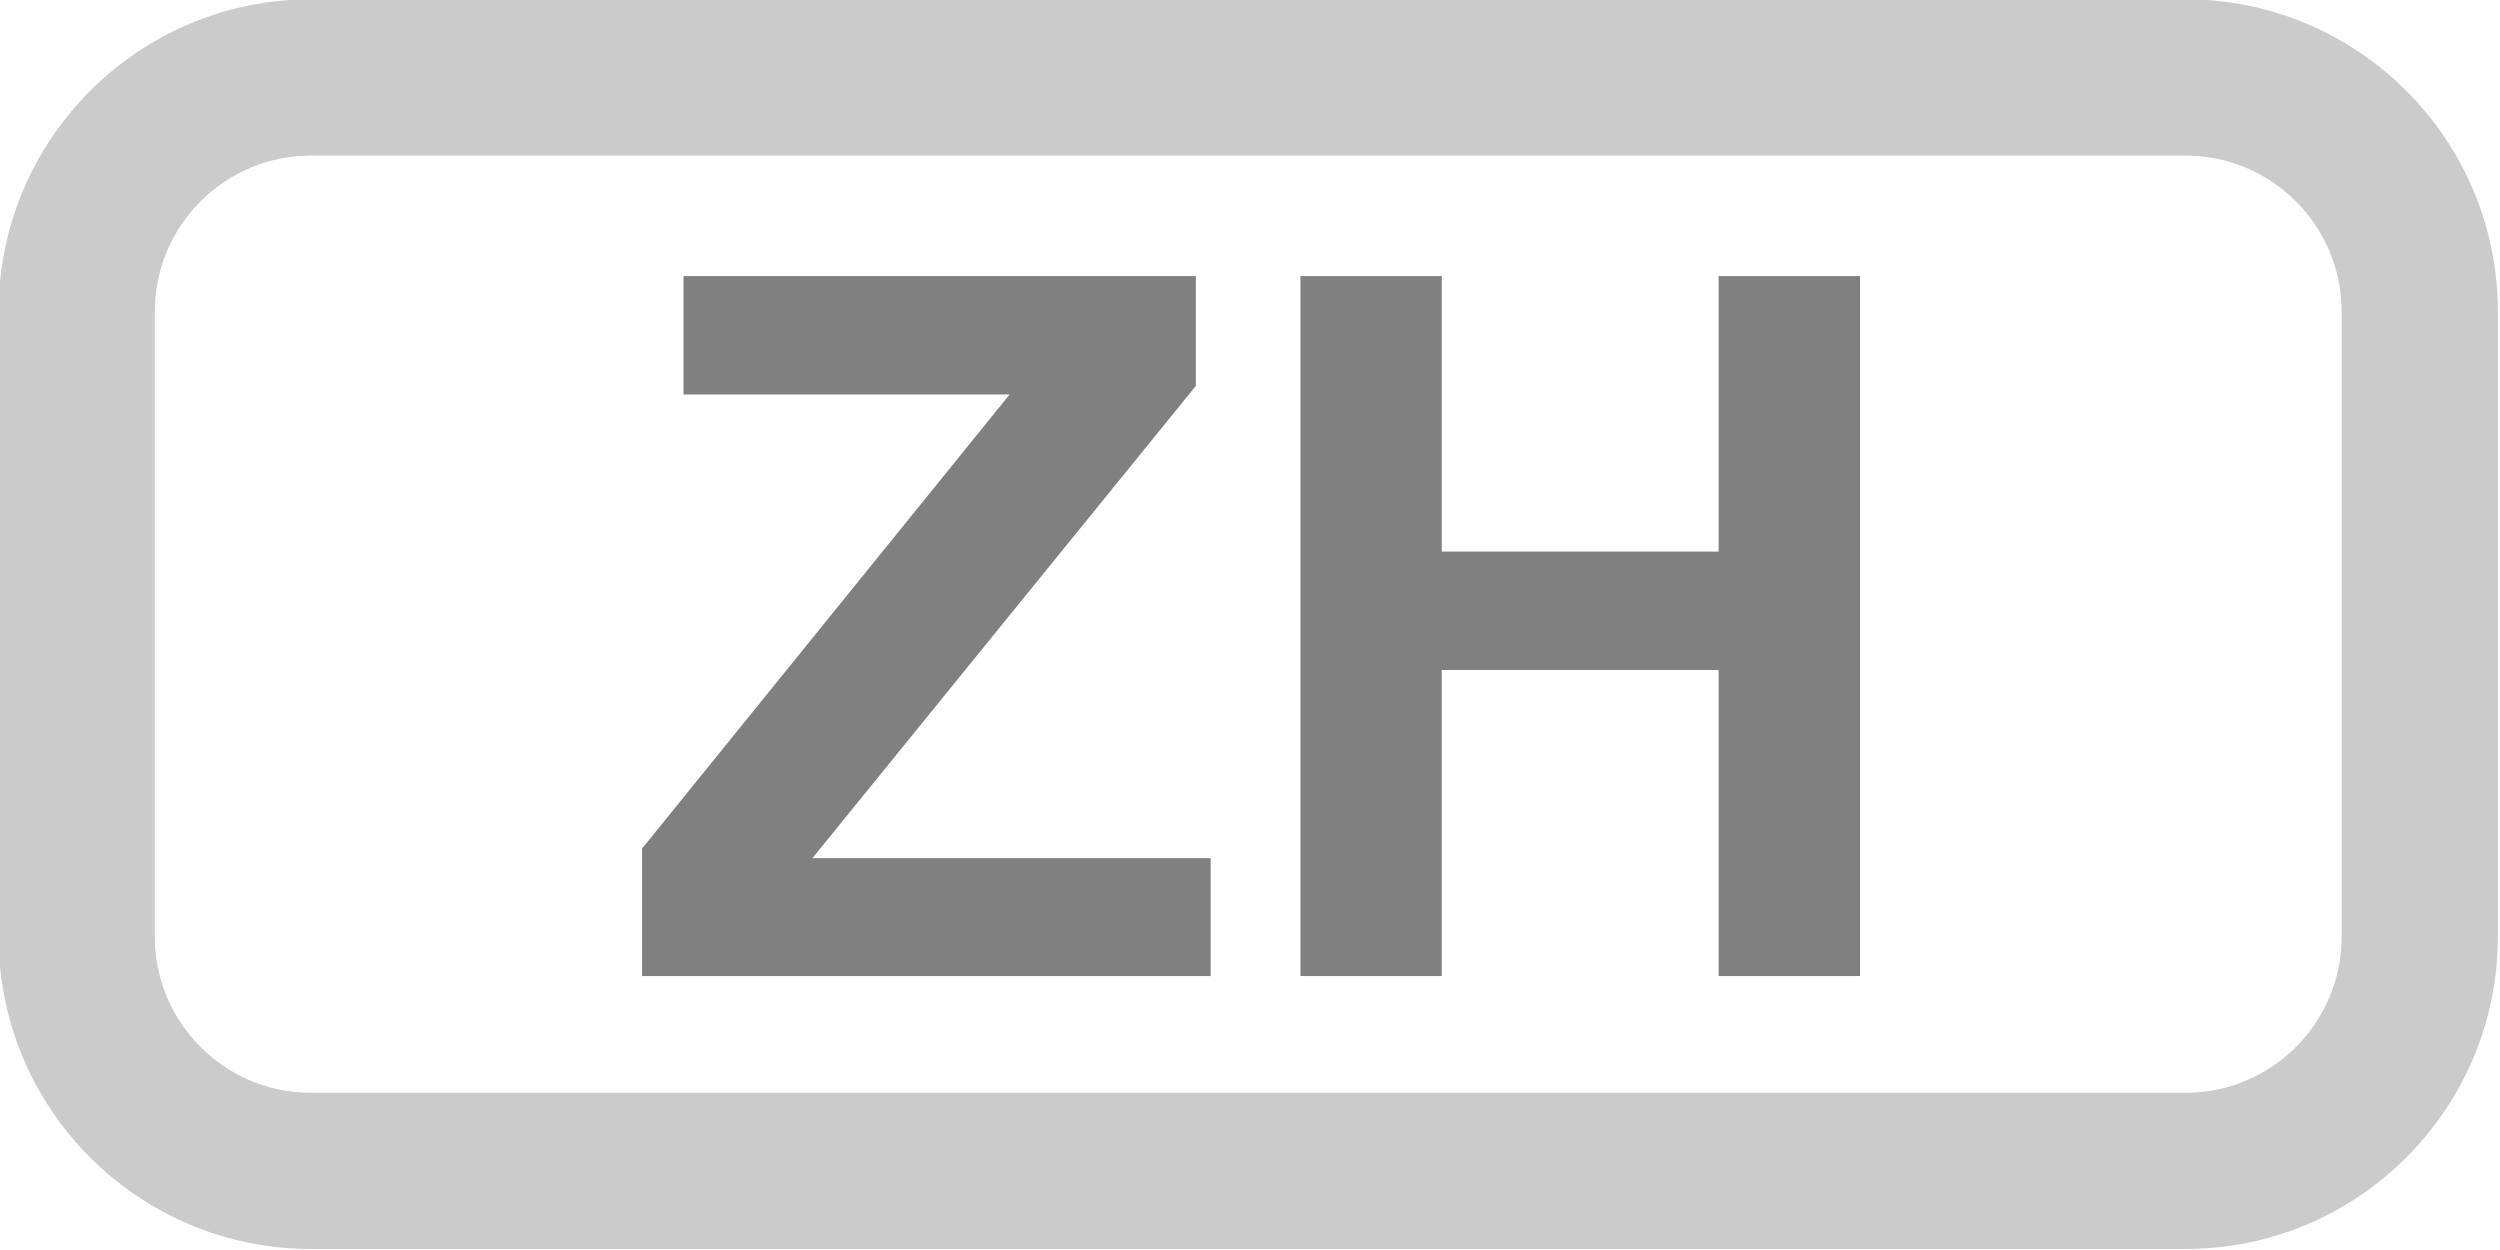 <?xml version="1.0" encoding="UTF-8" standalone="no"?>
<!DOCTYPE svg PUBLIC "-//W3C//DTD SVG 1.1//EN" "http://www.w3.org/Graphics/SVG/1.1/DTD/svg11.dtd">
<svg width="100%" height="100%" viewBox="0 0 64 32" version="1.1" xmlns="http://www.w3.org/2000/svg" xmlns:xlink="http://www.w3.org/1999/xlink" xml:space="preserve" xmlns:serif="http://www.serif.com/" style="fill-rule:evenodd;clip-rule:evenodd;stroke-linejoin:round;stroke-miterlimit:2;">
    <g transform="matrix(1,0,0,1,-124,-183)">
        <g transform="matrix(2.086,0,0,2.086,-61.555,-35.675)">
            <path d="M96.832,116.808L96.832,115.244L101.343,109.671L97.341,109.671L97.341,108.218L103.628,108.218L103.628,109.566L98.923,115.361L103.81,115.361L103.81,116.808L96.832,116.808Z" style="fill:rgb(128,128,128);fill-rule:nonzero;"/>
            <path d="M104.912,116.808L104.912,108.218L106.646,108.218L106.646,111.599L110.044,111.599L110.044,108.218L111.779,108.218L111.779,116.808L110.044,116.808L110.044,113.052L106.646,113.052L106.646,116.808L104.912,116.808Z" style="fill:rgb(128,128,128);fill-rule:nonzero;"/>
        </g>
        <g transform="matrix(1.342,0,0,1.09,-0.137,116.691)">
            <path d="M140.151,68.156C140.151,64.106 137.481,60.818 134.191,60.818L98.434,60.818C95.145,60.818 92.475,64.106 92.475,68.156L92.475,82.831C92.475,86.88 95.145,90.168 98.434,90.168L134.191,90.168C137.481,90.168 140.151,86.88 140.151,82.831L140.151,68.156ZM137.171,68.156L137.171,82.831C137.171,84.856 135.836,86.5 134.191,86.5C134.191,86.5 98.434,86.5 98.434,86.5C96.79,86.5 95.454,84.856 95.454,82.831L95.454,68.156C95.454,66.131 96.79,64.487 98.434,64.487C98.434,64.487 134.191,64.487 134.191,64.487C135.836,64.487 137.171,66.131 137.171,68.156Z" style="fill:rgb(203,203,203);"/>
        </g>
    </g>
</svg>
